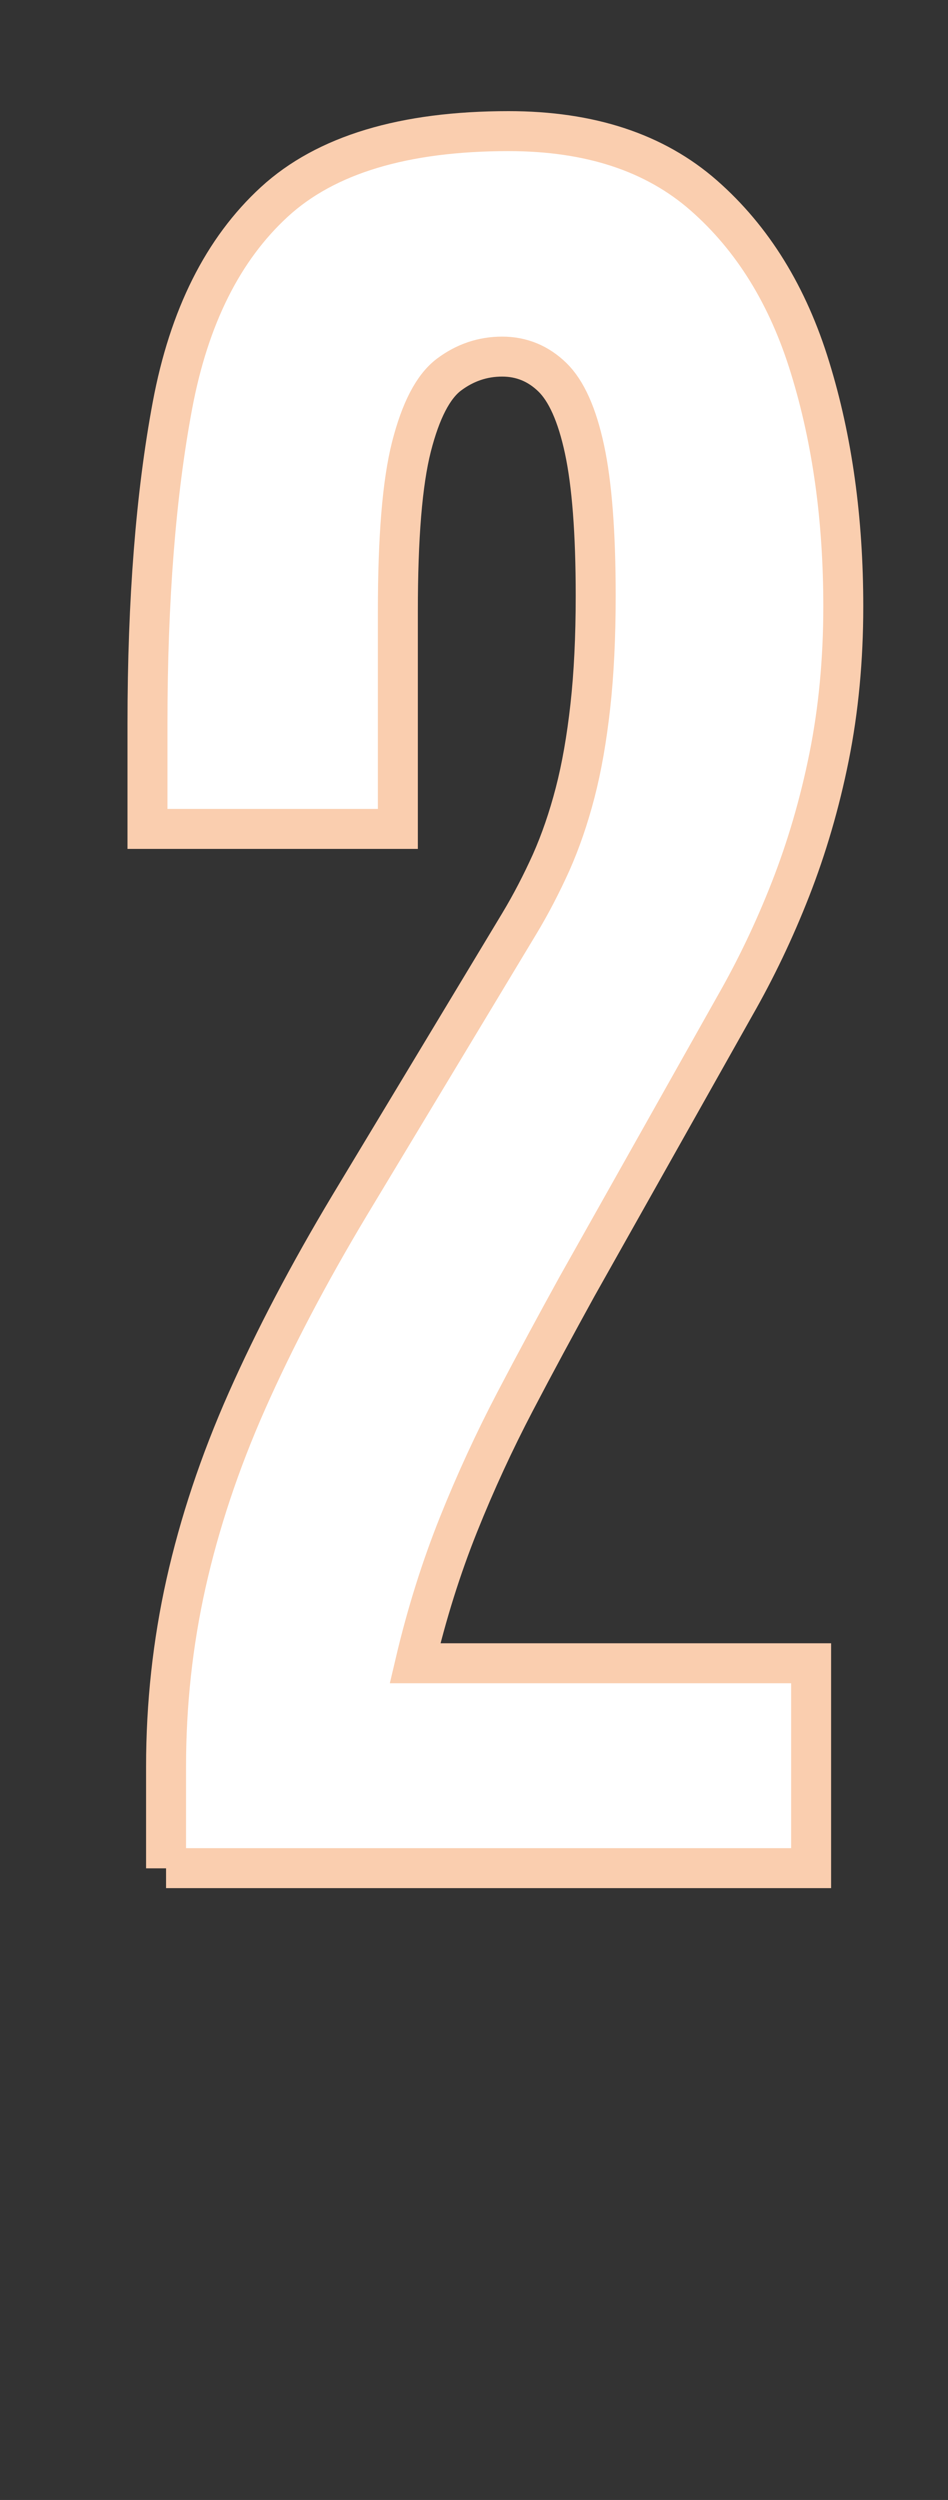 <?xml version="1.0" encoding="utf-8"?>
<!-- Generator: Adobe Illustrator 27.1.0, SVG Export Plug-In . SVG Version: 6.00 Build 0)  -->
<svg version="1.1" id="Laag_1" xmlns="http://www.w3.org/2000/svg" xmlns:xlink="http://www.w3.org/1999/xlink" x="0px" y="0px"
	 viewBox="0 0 47.44 125.07" style="enable-background:new 0 0 47.44 125.07;" xml:space="preserve">
<rect x="0" y="0" width="47.44" height="125.07" fill="#333333" stroke="none"/>
<style type="text/css">
	.st0{fill:#1877BC;}
	.st1{fill:#FACEAF;stroke:#1877BC;stroke-miterlimit:10;}
	.st2{fill:#FFFFFF;stroke:#1877BC;stroke-miterlimit:10;}
	.st3{fill:#FFFFFF;stroke:#FACEAF;stroke-width:2;stroke-miterlimit:10;}
	.st4{fill:#FFFFFF;}
	.st5{fill:#FACEAF;}
	.st6{fill:none;stroke:#1877BC;stroke-width:3;stroke-miterlimit:10;}
	.st7{fill:#FACEAF;stroke:#1877BC;stroke-width:1.5;stroke-miterlimit:10;}
</style>
<g>
	<g>
		<path class="st3" d="M8.31,93.47v-5.08c0-3.12,0.33-6.18,1-9.18c0.67-2.99,1.68-6.04,3.05-9.13c1.37-3.09,3.08-6.35,5.13-9.77
			l8.5-14.11c0.59-0.98,1.11-1.99,1.59-3.05c0.47-1.06,0.87-2.22,1.2-3.49c0.33-1.27,0.58-2.71,0.76-4.32
			c0.18-1.61,0.27-3.46,0.27-5.54c0-3.16-0.19-5.6-0.56-7.32c-0.37-1.73-0.91-2.93-1.61-3.61c-0.7-0.68-1.54-1.03-2.51-1.03
			s-1.86,0.3-2.66,0.9c-0.8,0.6-1.42,1.81-1.88,3.61c-0.46,1.81-0.68,4.55-0.68,8.23v10.89H7.38v-5.27c0-6.18,0.42-11.49,1.25-15.92
			c0.83-4.43,2.53-7.82,5.1-10.18c2.57-2.36,6.48-3.54,11.72-3.54c4.07,0,7.32,1.07,9.77,3.22s4.22,5.02,5.32,8.62
			c1.11,3.6,1.66,7.58,1.66,11.94c0,2.67-0.24,5.18-0.71,7.52c-0.47,2.34-1.12,4.55-1.93,6.62c-0.81,2.07-1.74,4.01-2.78,5.83
			l-7.91,14.06c-1.04,1.89-2.08,3.81-3.1,5.76s-1.97,4-2.83,6.15c-0.86,2.15-1.59,4.46-2.17,6.93h19.82v10.25H8.31z"/>
	</g>
</g>
</svg>
